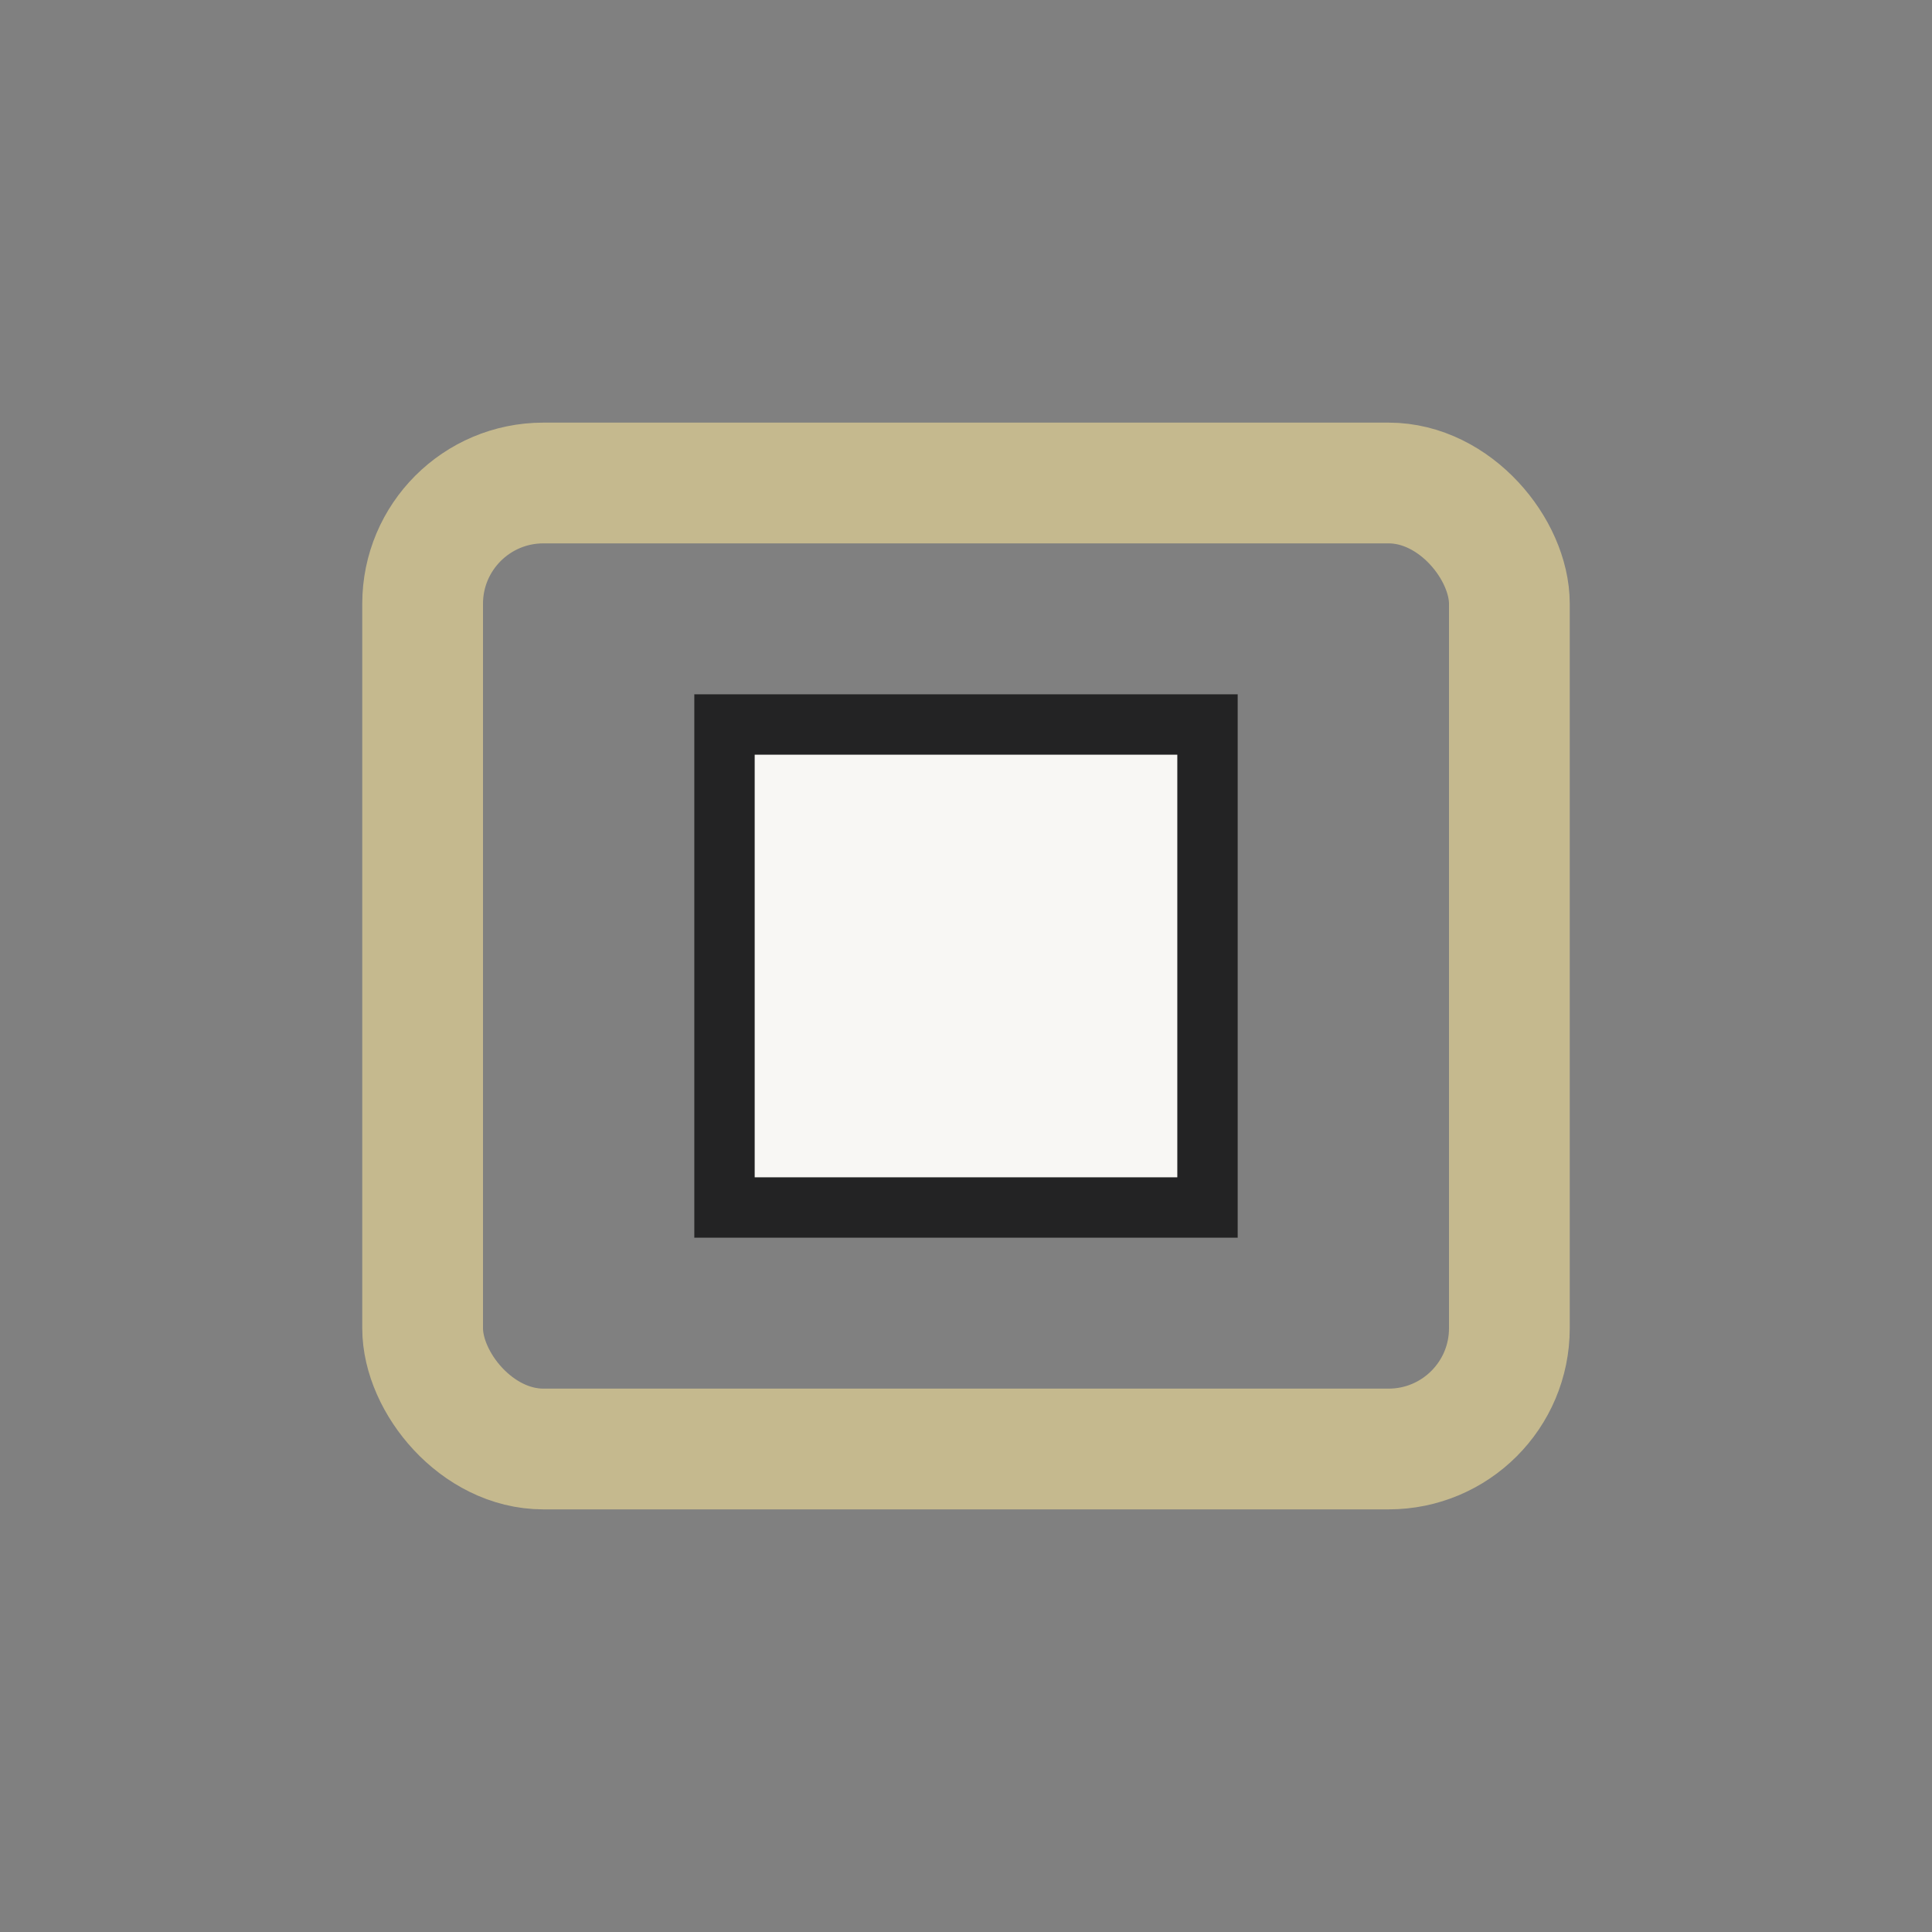<?xml version="1.0" encoding="UTF-8"?>
<svg xmlns="http://www.w3.org/2000/svg" width="32" height="32" viewBox="0 0 32 32"><rect x="0" y="0" width="32" height="32" fill="#808080" stroke="none"/><rect x="7" y="8" width="18" height="16" rx="2" fill="none" stroke="#C5B98E" stroke-width="2"/><path d="M12 12h8v8h-8z" fill="#F8F7F4" stroke="#232324"/></svg>